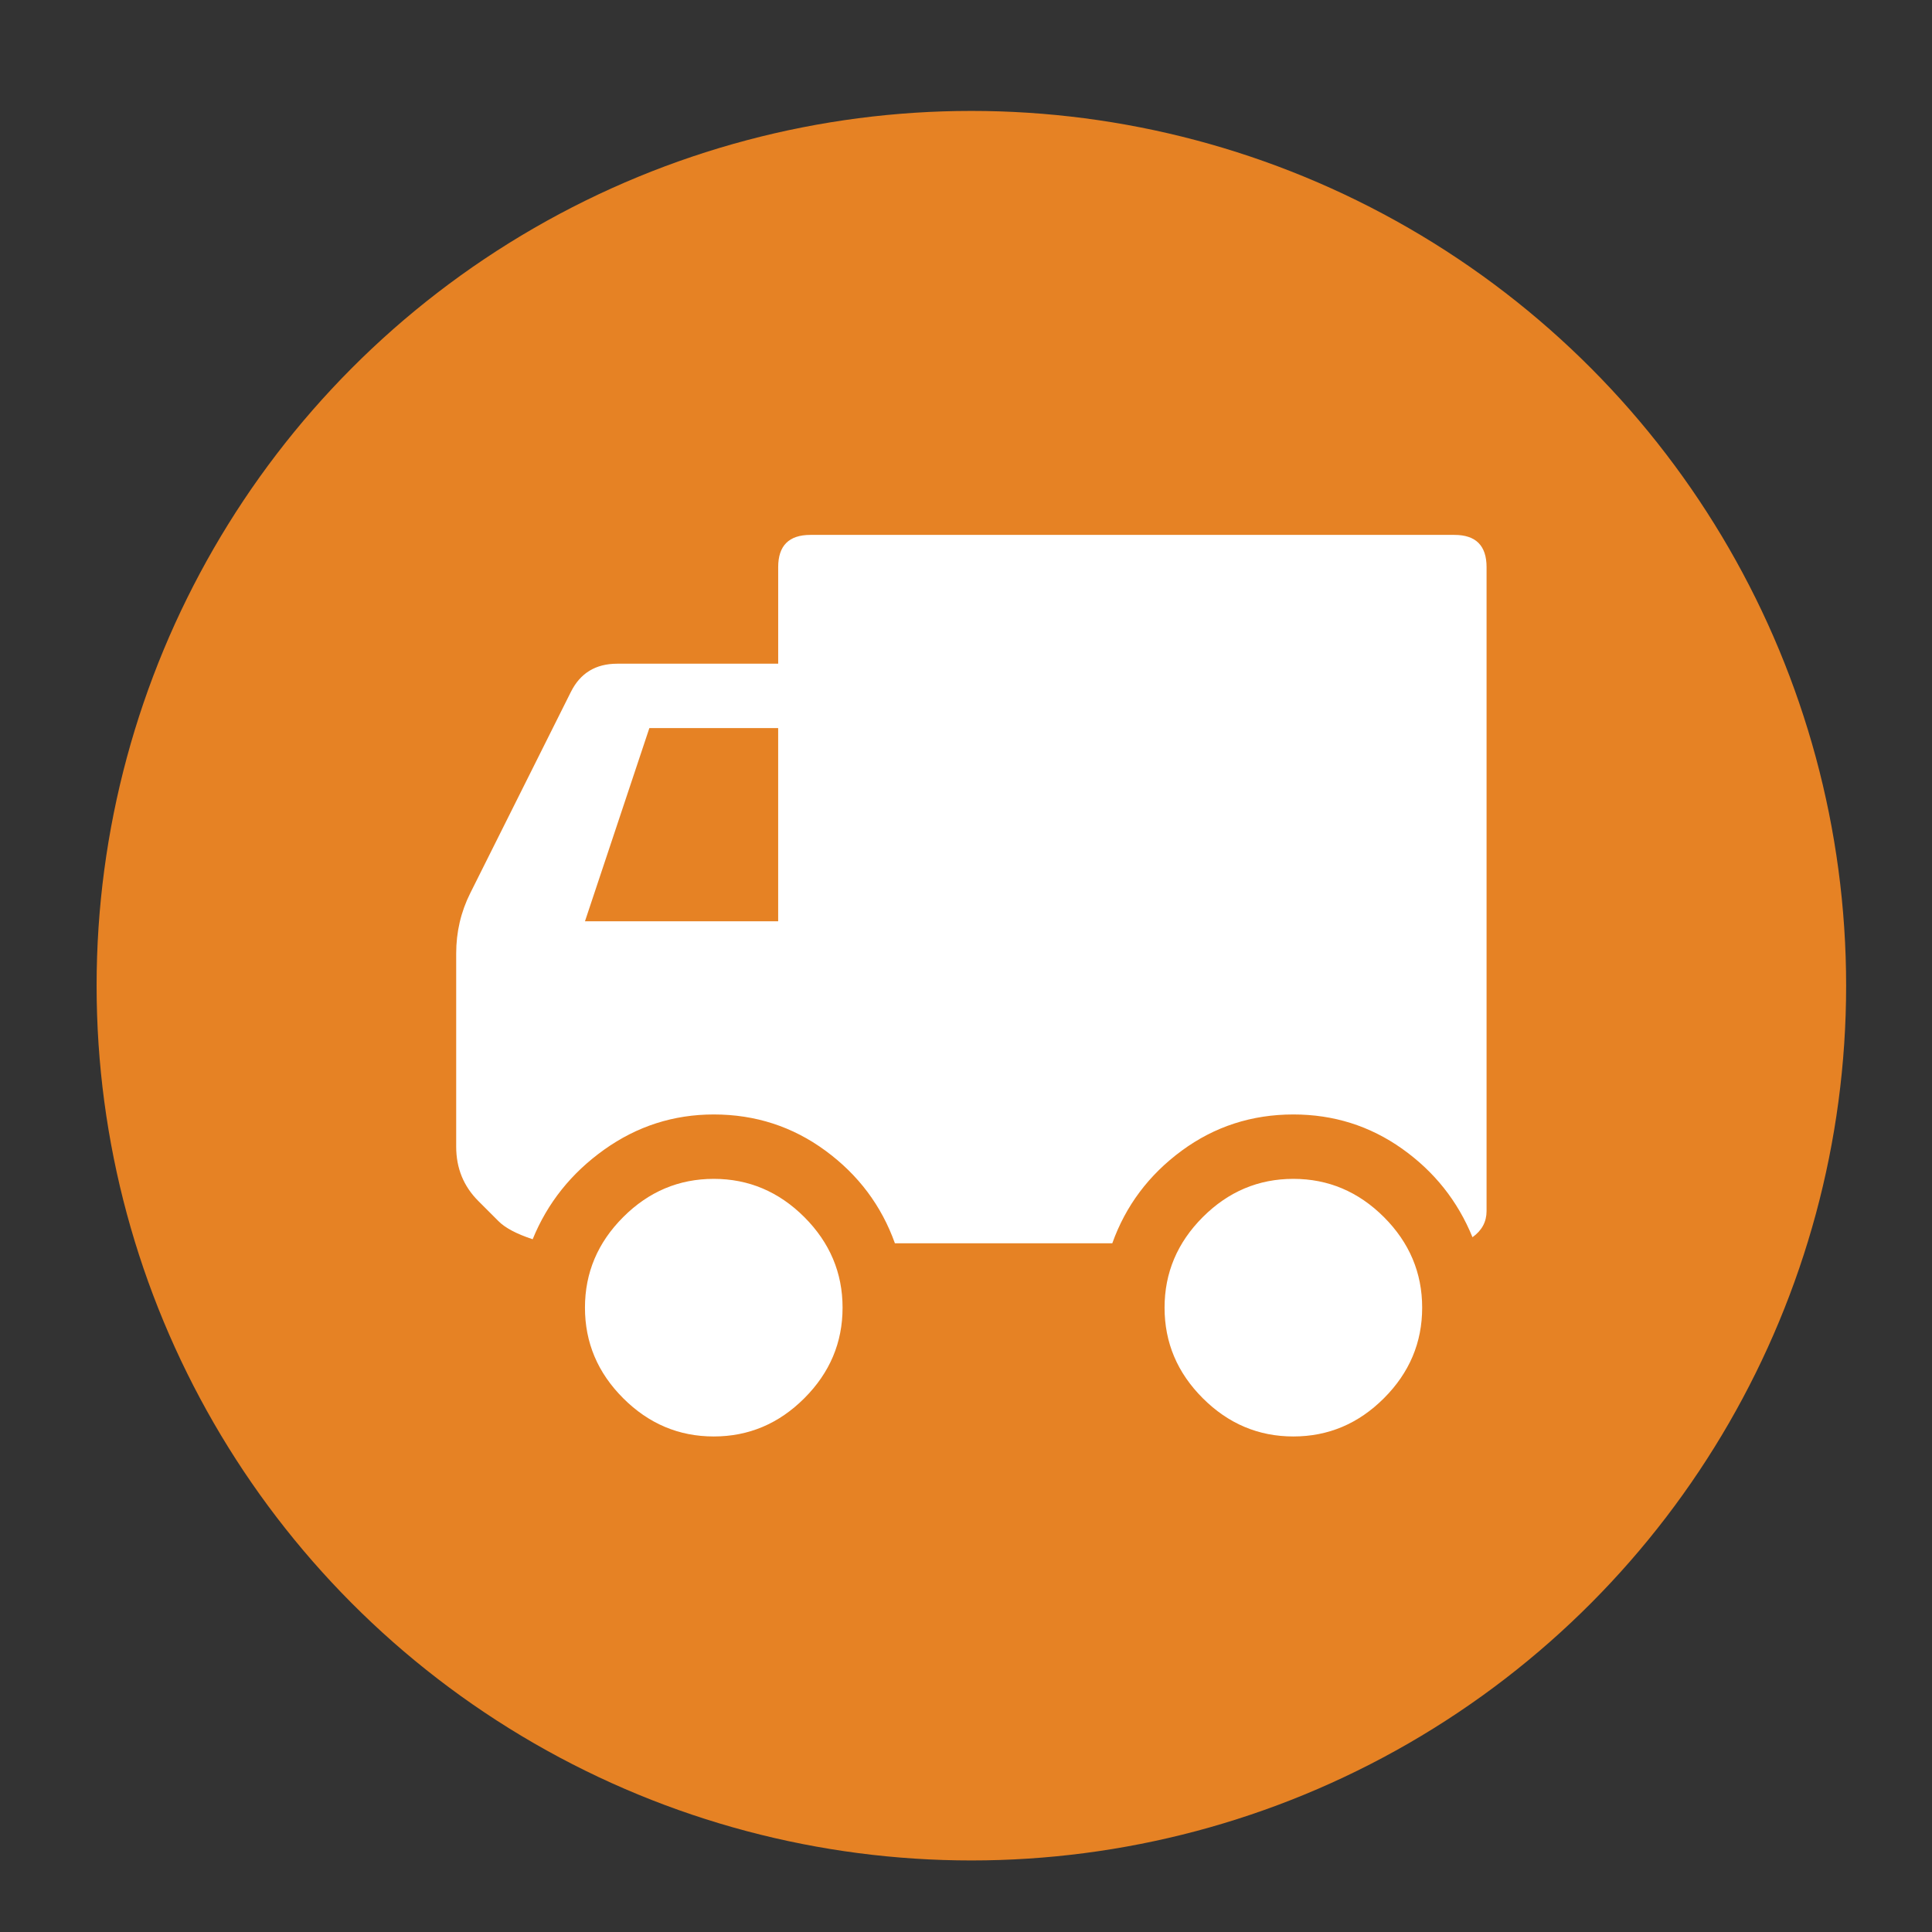 <?xml version="1.0" encoding="utf-8"?>
<!-- Generator: Adobe Illustrator 16.0.0, SVG Export Plug-In . SVG Version: 6.00 Build 0)  -->
<!DOCTYPE svg PUBLIC "-//W3C//DTD SVG 1.1//EN" "http://www.w3.org/Graphics/SVG/1.1/DTD/svg11.dtd">
<svg version="1.1" id="Layer_1" xmlns="http://www.w3.org/2000/svg" xmlns:xlink="http://www.w3.org/1999/xlink" x="0px" y="0px"
	 width="90px" height="90px" viewBox="0 0 90 90" enable-background="new 0 0 90 90" xml:space="preserve">
<rect x="0" y="0" width="90" height="90" fill="#333333" stroke="none"/>
<g id="circle">
	<circle fill="#E68224" cx="45.25" cy="45.917" r="40.75"/>
</g>
<g id="Lorry_icon">
	<g>
		<path fill="#FFFFFF" d="M69.25,26.417v29.999c0,0.502-0.219,0.906-0.656,1.219c-0.688-1.688-1.781-3.061-3.281-4.125
			c-1.5-1.062-3.188-1.594-5.062-1.594c-1.938,0-3.672,0.562-5.203,1.688c-1.53,1.127-2.608,2.564-3.233,4.312H41.688
			c-0.625-1.748-1.703-3.188-3.234-4.312c-1.532-1.125-3.267-1.688-5.203-1.688c-1.875,0-3.579,0.549-5.109,1.641
			c-1.532,1.094-2.641,2.484-3.328,4.172c-0.75-0.248-1.282-0.528-1.594-0.844l-0.938-0.938c-0.688-0.688-1.031-1.531-1.031-2.531
			v-8.999c0-0.999,0.218-1.937,0.656-2.812l4.688-9.375c0.437-0.875,1.156-1.312,2.156-1.312h7.5v-4.5c0-0.999,0.5-1.5,1.5-1.5h30
			C68.75,24.917,69.25,25.418,69.25,26.417z M36.25,33.917h-6l-3,9h9V33.917z M39.25,60.916c0,1.627-0.594,3.033-1.781,4.219
			c-1.188,1.188-2.594,1.781-4.219,1.781c-1.626,0-3.032-0.594-4.219-1.781c-1.188-1.186-1.781-2.592-1.781-4.219
			c0-1.625,0.593-3.031,1.781-4.219c1.187-1.187,2.593-1.781,4.219-1.781c1.625,0,3.031,0.596,4.219,1.781
			C38.656,57.885,39.25,59.291,39.25,60.916z M66.25,60.916c0,1.627-0.594,3.033-1.781,4.219c-1.188,1.188-2.594,1.781-4.219,1.781
			s-3.031-0.594-4.219-1.781c-1.188-1.186-1.781-2.592-1.781-4.219c0-1.625,0.594-3.031,1.781-4.219
			c1.188-1.187,2.594-1.781,4.219-1.781s3.031,0.596,4.219,1.781C65.656,57.885,66.25,59.291,66.25,60.916z"/>
	</g>
</g>
</svg>
